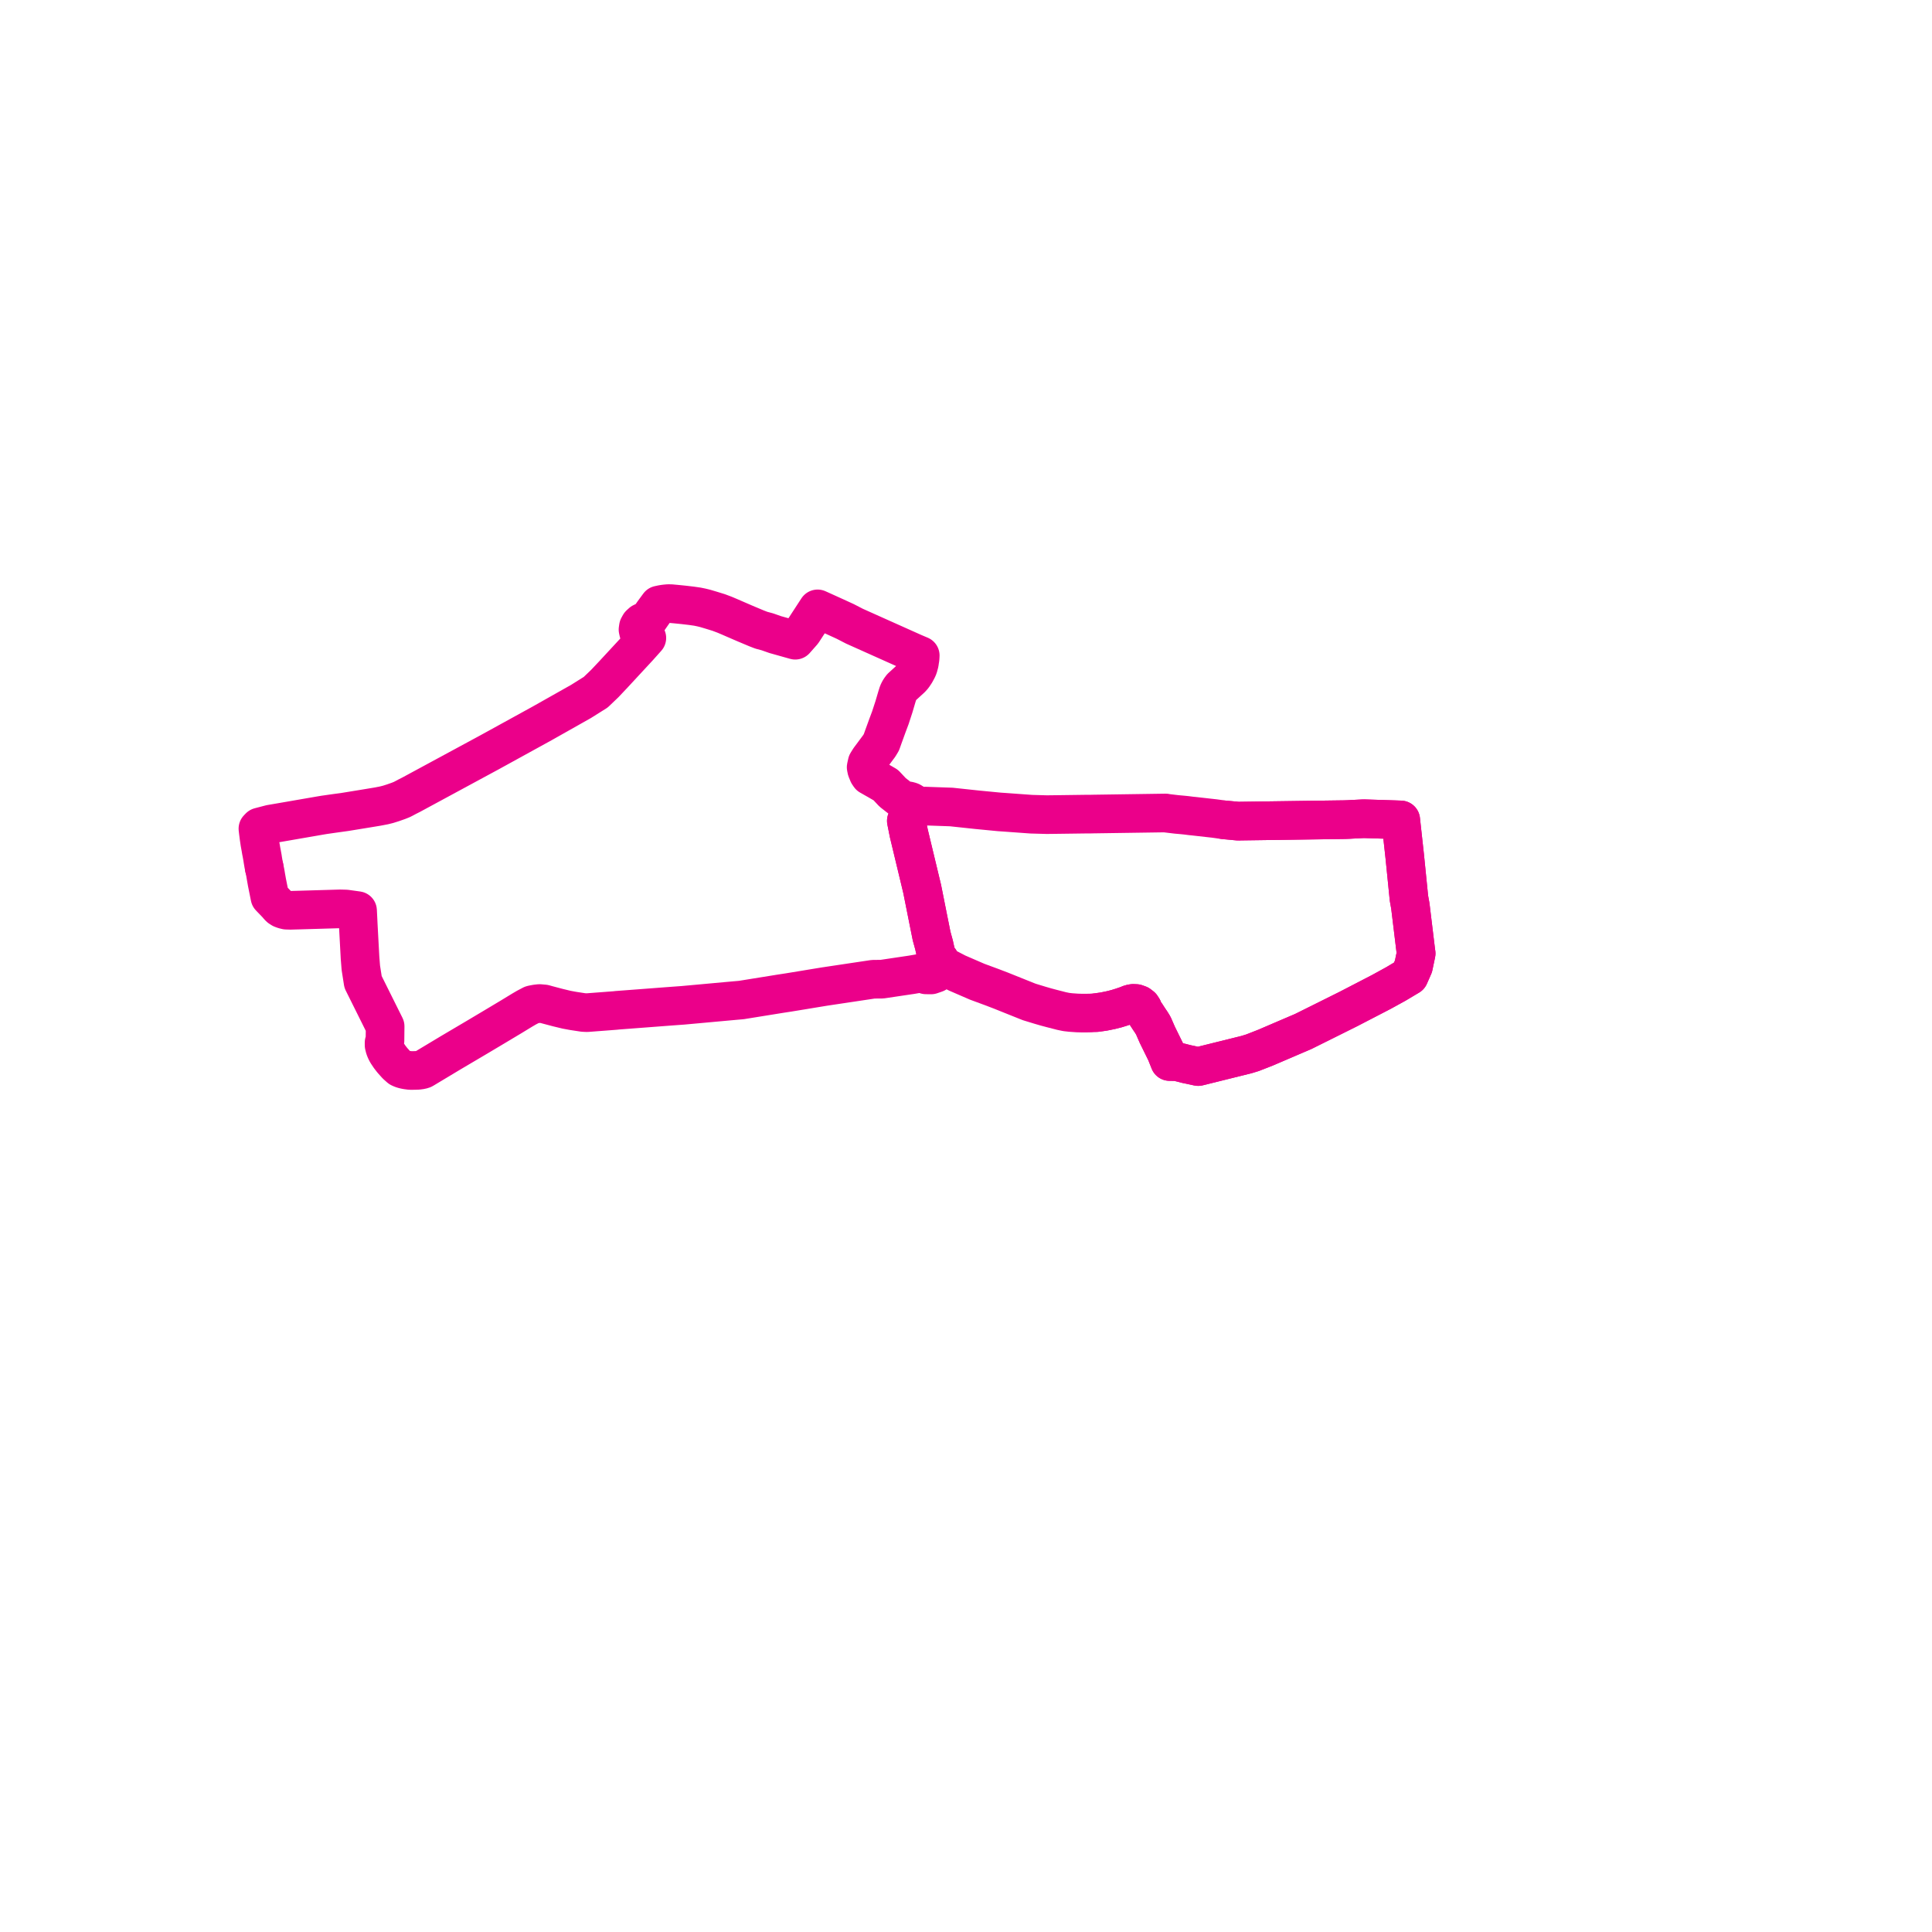     
<svg width="149.814" height="149.814" version="1.1"
     xmlns="http://www.w3.org/2000/svg">

  <title>Plan de ligne</title>
  <desc>Du 0000-00-00 au 9999-01-01</desc>

<path d='M 20.489 67.276 L 20.522 67.433 L 20.57 67.663 L 20.626 67.997 L 20.7 68.416 L 20.93 69.563 L 21.501 70.156 L 21.596 70.276 L 21.698 70.376 L 21.846 70.469 L 22.018 70.532 L 22.204 70.578 L 22.535 70.588 L 22.836 70.579 L 23.185 70.57 L 26.369 70.477 L 26.582 70.482 L 26.828 70.489 L 27.727 70.614 L 27.771 71.505 L 27.78 71.697 L 27.919 74.28 L 27.981 75.052 L 28.153 76.148 L 29.578 79.011 L 29.865 79.587 L 29.853 80.692 L 29.782 80.851 L 29.782 80.884 L 29.783 81.049 L 29.84 81.275 L 29.914 81.46 L 30.011 81.646 L 30.214 81.95 L 30.418 82.213 L 30.576 82.389 L 30.743 82.575 L 31.005 82.808 L 31.124 82.863 L 31.254 82.909 L 31.408 82.947 L 31.554 82.975 L 31.813 83.008 L 32.109 83.007 L 32.417 82.997 L 32.661 82.963 L 32.808 82.919 L 32.918 82.855 L 33.018 82.795 L 34.004 82.203 L 34.959 81.629 L 35.254 81.455 L 36.581 80.671 L 36.984 80.433 L 37.419 80.174 L 38.28 79.661 L 39.403 78.989 L 39.639 78.848 L 40.201 78.505 L 40.497 78.325 L 40.811 78.141 L 41.243 77.914 L 41.319 77.895 L 41.59 77.844 L 41.835 77.817 L 42.2 77.849 L 42.335 77.887 L 42.436 77.916 L 42.796 78.011 L 43.241 78.129 L 43.937 78.297 L 44.282 78.361 L 44.434 78.389 L 45.238 78.512 L 45.521 78.524 L 45.729 78.508 L 46.927 78.417 L 47.254 78.392 L 47.734 78.355 L 47.845 78.341 L 49.39 78.224 L 49.787 78.194 L 51.712 78.047 L 51.874 78.035 L 52.4 77.996 L 52.951 77.956 L 54.554 77.81 L 55.024 77.767 L 56.977 77.589 L 57.484 77.545 L 57.818 77.491 L 60.472 77.063 L 61.16 76.957 L 62.4 76.754 L 62.888 76.673 L 63.954 76.498 L 66.895 76.057 L 67.715 75.934 L 67.944 75.932 L 68.386 75.929 L 70.414 75.627 L 70.692 75.586 L 71.446 75.456 L 71.804 75.595 L 72.198 75.6 L 72.562 75.473 L 72.796 75.281 L 72.938 75.034 L 72.971 74.761 L 72.869 74.456 L 72.634 74.209 L 72.449 73.362 L 72.43 73.276 L 72.24 72.585 L 71.943 71.106 L 71.629 69.53 L 71.509 68.931 L 70.471 64.61 L 70.28 63.651 L 70.605 63.091 L 70.675 63.043 L 70.844 62.907 L 71.237 62.636 L 71.423 62.564 L 71.559 62.525 L 71.706 62.506 L 73.772 62.578 L 74.947 62.704 L 75.781 62.793 L 76.592 62.871 L 77.491 62.958 L 77.889 62.985 L 79.972 63.136 L 81.175 63.17 L 82.35 63.155 L 83.235 63.143 L 84.054 63.132 L 84.329 63.128 L 84.529 63.13 L 84.778 63.124 L 90.387 63.042 L 90.403 63.052 L 91.239 63.152 L 91.741 63.197 L 92.019 63.226 L 92.345 63.268 L 92.579 63.291 L 93.784 63.427 L 94.162 63.469 L 94.907 63.572 L 96.042 63.678 L 96.177 63.671 L 104.261 63.558 L 104.58 63.546 L 104.814 63.533 L 105.752 63.486 L 108.103 63.561 L 108.618 63.58 L 108.68 64.147 L 108.928 66.4 L 109.041 67.527 L 109.255 69.654 L 109.362 70.246 L 109.704 73.062 L 109.794 73.803 L 109.814 73.935 L 109.604 74.936 L 109.275 75.683 L 108.233 76.304 L 107.121 76.915 L 104.57 78.237 L 103.48 78.78 L 102.699 79.169 L 101.057 79.986 L 99.935 80.466 L 98.13 81.24 L 97.125 81.633 L 96.644 81.78 L 92.913 82.705 L 92.253 82.561 L 92.017 82.514 L 91.649 82.418 L 91.386 82.355 L 91.196 82.319 L 91.069 82.317 L 90.979 82.317 L 90.696 82.314 L 90.588 82.043 L 90.417 81.614 L 90.007 80.78 L 89.741 80.239 L 89.432 79.53 L 89.284 79.288 L 89.071 78.972 L 88.86 78.645 L 88.662 78.395 L 88.623 78.22 L 88.511 78.044 L 88.323 77.899 L 88.088 77.815 L 87.863 77.806 L 87.782 77.82 L 87.659 77.845 L 87.532 77.893 L 87.454 77.93 L 86.958 78.1 L 86.577 78.217 L 86.151 78.325 L 85.579 78.442 L 85.036 78.518' fill='transparent' stroke='#eb008a' stroke-linecap='round' stroke-linejoin='round' stroke-width='2.996'/><path d='M 94.907 63.572 L 96.042 63.678 L 96.177 63.671 L 104.261 63.558 L 104.58 63.546 L 104.814 63.533 L 105.752 63.486 L 108.103 63.561 L 108.618 63.58 L 108.68 64.147 L 108.928 66.4 L 109.158 68.687 L 109.255 69.654 L 109.362 70.246 L 109.704 73.062 L 109.794 73.803 L 109.814 73.935 L 109.604 74.936 L 109.275 75.683 L 108.233 76.304 L 107.121 76.915 L 106.848 77.057 L 104.57 78.237 L 103.48 78.78 L 101.057 79.986 L 99.935 80.466 L 98.13 81.24 L 97.125 81.633 L 96.644 81.78 L 92.913 82.705 L 92.253 82.561 L 92.017 82.514 L 91.649 82.418 L 91.386 82.355 L 91.196 82.319 L 91.069 82.317 L 90.979 82.317 L 90.696 82.314 L 90.588 82.043 L 90.417 81.614 L 89.928 80.619 L 89.741 80.239 L 89.432 79.53 L 89.284 79.288 L 89.071 78.972 L 88.86 78.645 L 88.662 78.395 L 88.623 78.22 L 88.511 78.044 L 88.323 77.899 L 88.088 77.815 L 87.863 77.806 L 87.782 77.82 L 87.659 77.845 L 87.532 77.893 L 87.454 77.93 L 86.958 78.1 L 86.577 78.217 L 86.151 78.325 L 85.579 78.442 L 85.036 78.518 L 84.595 78.551 L 84.185 78.56 L 83.83 78.557 L 83.537 78.549 L 83.034 78.514 L 82.68 78.474 L 82.41 78.418 L 82.327 78.401 L 81.567 78.206 L 81.112 78.085 L 80.657 77.953 L 79.808 77.694 L 79.652 77.632 L 78.392 77.127 L 77.597 76.808 L 76.911 76.546 L 75.774 76.126 L 74.216 75.451 L 73.676 75.171 L 73.501 75.079 L 73.274 74.959 L 72.971 74.761 L 72.869 74.456 L 72.634 74.209 L 72.449 73.362 L 72.43 73.276 L 72.24 72.585 L 72.045 71.612 L 71.943 71.106 L 71.509 68.931 L 70.471 64.61 L 70.409 64.3 L 70.28 63.651 L 70.605 63.091 L 70.675 63.043 L 70.844 62.907 L 70.911 62.79 L 70.937 62.637 L 70.914 62.482 L 70.847 62.332 L 70.733 62.215 L 70.635 62.158 L 70.507 62.115 L 70.382 62.091 L 70.254 62.082 L 70.085 62.097 L 69.708 61.827 L 69.22 61.446 L 68.683 60.874 L 68.08 60.524 L 67.437 60.159 L 67.33 60.001 L 67.207 59.702 L 67.164 59.495 L 67.195 59.352 L 67.24 59.149 L 67.421 58.859 L 68.18 57.839 L 68.347 57.561 L 68.493 57.15 L 68.818 56.254 L 69.053 55.628 L 69.071 55.567 L 69.318 54.812 L 69.541 54.053 L 69.641 53.734 L 69.703 53.602 L 69.773 53.472 L 69.909 53.288 L 70.658 52.604 L 70.812 52.429 L 70.983 52.174 L 71.14 51.884 L 71.208 51.728 L 71.227 51.656 L 71.292 51.414 L 71.321 51.207 L 71.345 51.067 L 71.359 50.83 L 70.861 50.619 L 66.864 48.829 L 66.257 48.557 L 65.546 48.19 L 64.826 47.86 L 63.801 47.395 L 63.4 47.214 L 62.566 48.495 L 62.242 48.993 L 61.667 49.645 L 60.117 49.209 L 59.508 48.995 L 59.035 48.868 L 58.667 48.726 L 57.76 48.345 L 57.344 48.165 L 57.021 48.025 L 56.556 47.823 L 56.191 47.668 L 55.73 47.495 L 55.185 47.327 L 54.689 47.179 L 54.395 47.107 L 54.085 47.043 L 53.613 46.975 L 53.004 46.904 L 52.428 46.846 L 52.024 46.809 L 51.814 46.806 L 51.631 46.822 L 51.473 46.842 L 51.334 46.865 L 51.089 46.917 L 50.683 47.468 L 50.56 47.644 L 50.374 47.912 L 50.228 48.124 L 49.988 48.169 L 49.775 48.272 L 49.609 48.424 L 49.504 48.613 L 49.473 48.819 L 49.519 49.024 L 49.618 49.186 L 49.765 49.32 L 49.95 49.417 L 50.159 49.469 L 49.52 50.184 L 47.571 52.289 L 46.899 53.002 L 46.195 53.676 L 45.059 54.39 L 42.2 56.003 L 42.092 56.064 L 42.041 56.093 L 38.721 57.919 L 37.92 58.359 L 35.834 59.487 L 31.879 61.626 L 31.568 61.783 L 31.333 61.909 L 31.162 61.996 L 30.906 62.099 L 30.475 62.251 L 30.091 62.372 L 29.765 62.453 L 29.259 62.55 L 28.382 62.695 L 27.487 62.841 L 26.788 62.955 L 25.823 63.089 L 25.125 63.189 L 24.85 63.235 L 24.499 63.296 L 23.071 63.543 L 22.303 63.676 L 21.683 63.783 L 20.98 63.903 L 20.126 64.126 L 20 64.257 L 20.029 64.507 L 20.088 64.966 L 20.147 65.363 L 20.223 65.78 L 20.253 65.966 L 20.287 66.136 L 20.354 66.504 L 20.382 66.691 L 20.422 66.929 L 20.489 67.276' fill='transparent' stroke='#eb008a' stroke-linecap='round' stroke-linejoin='round' stroke-width='2.996'/>
</svg>
